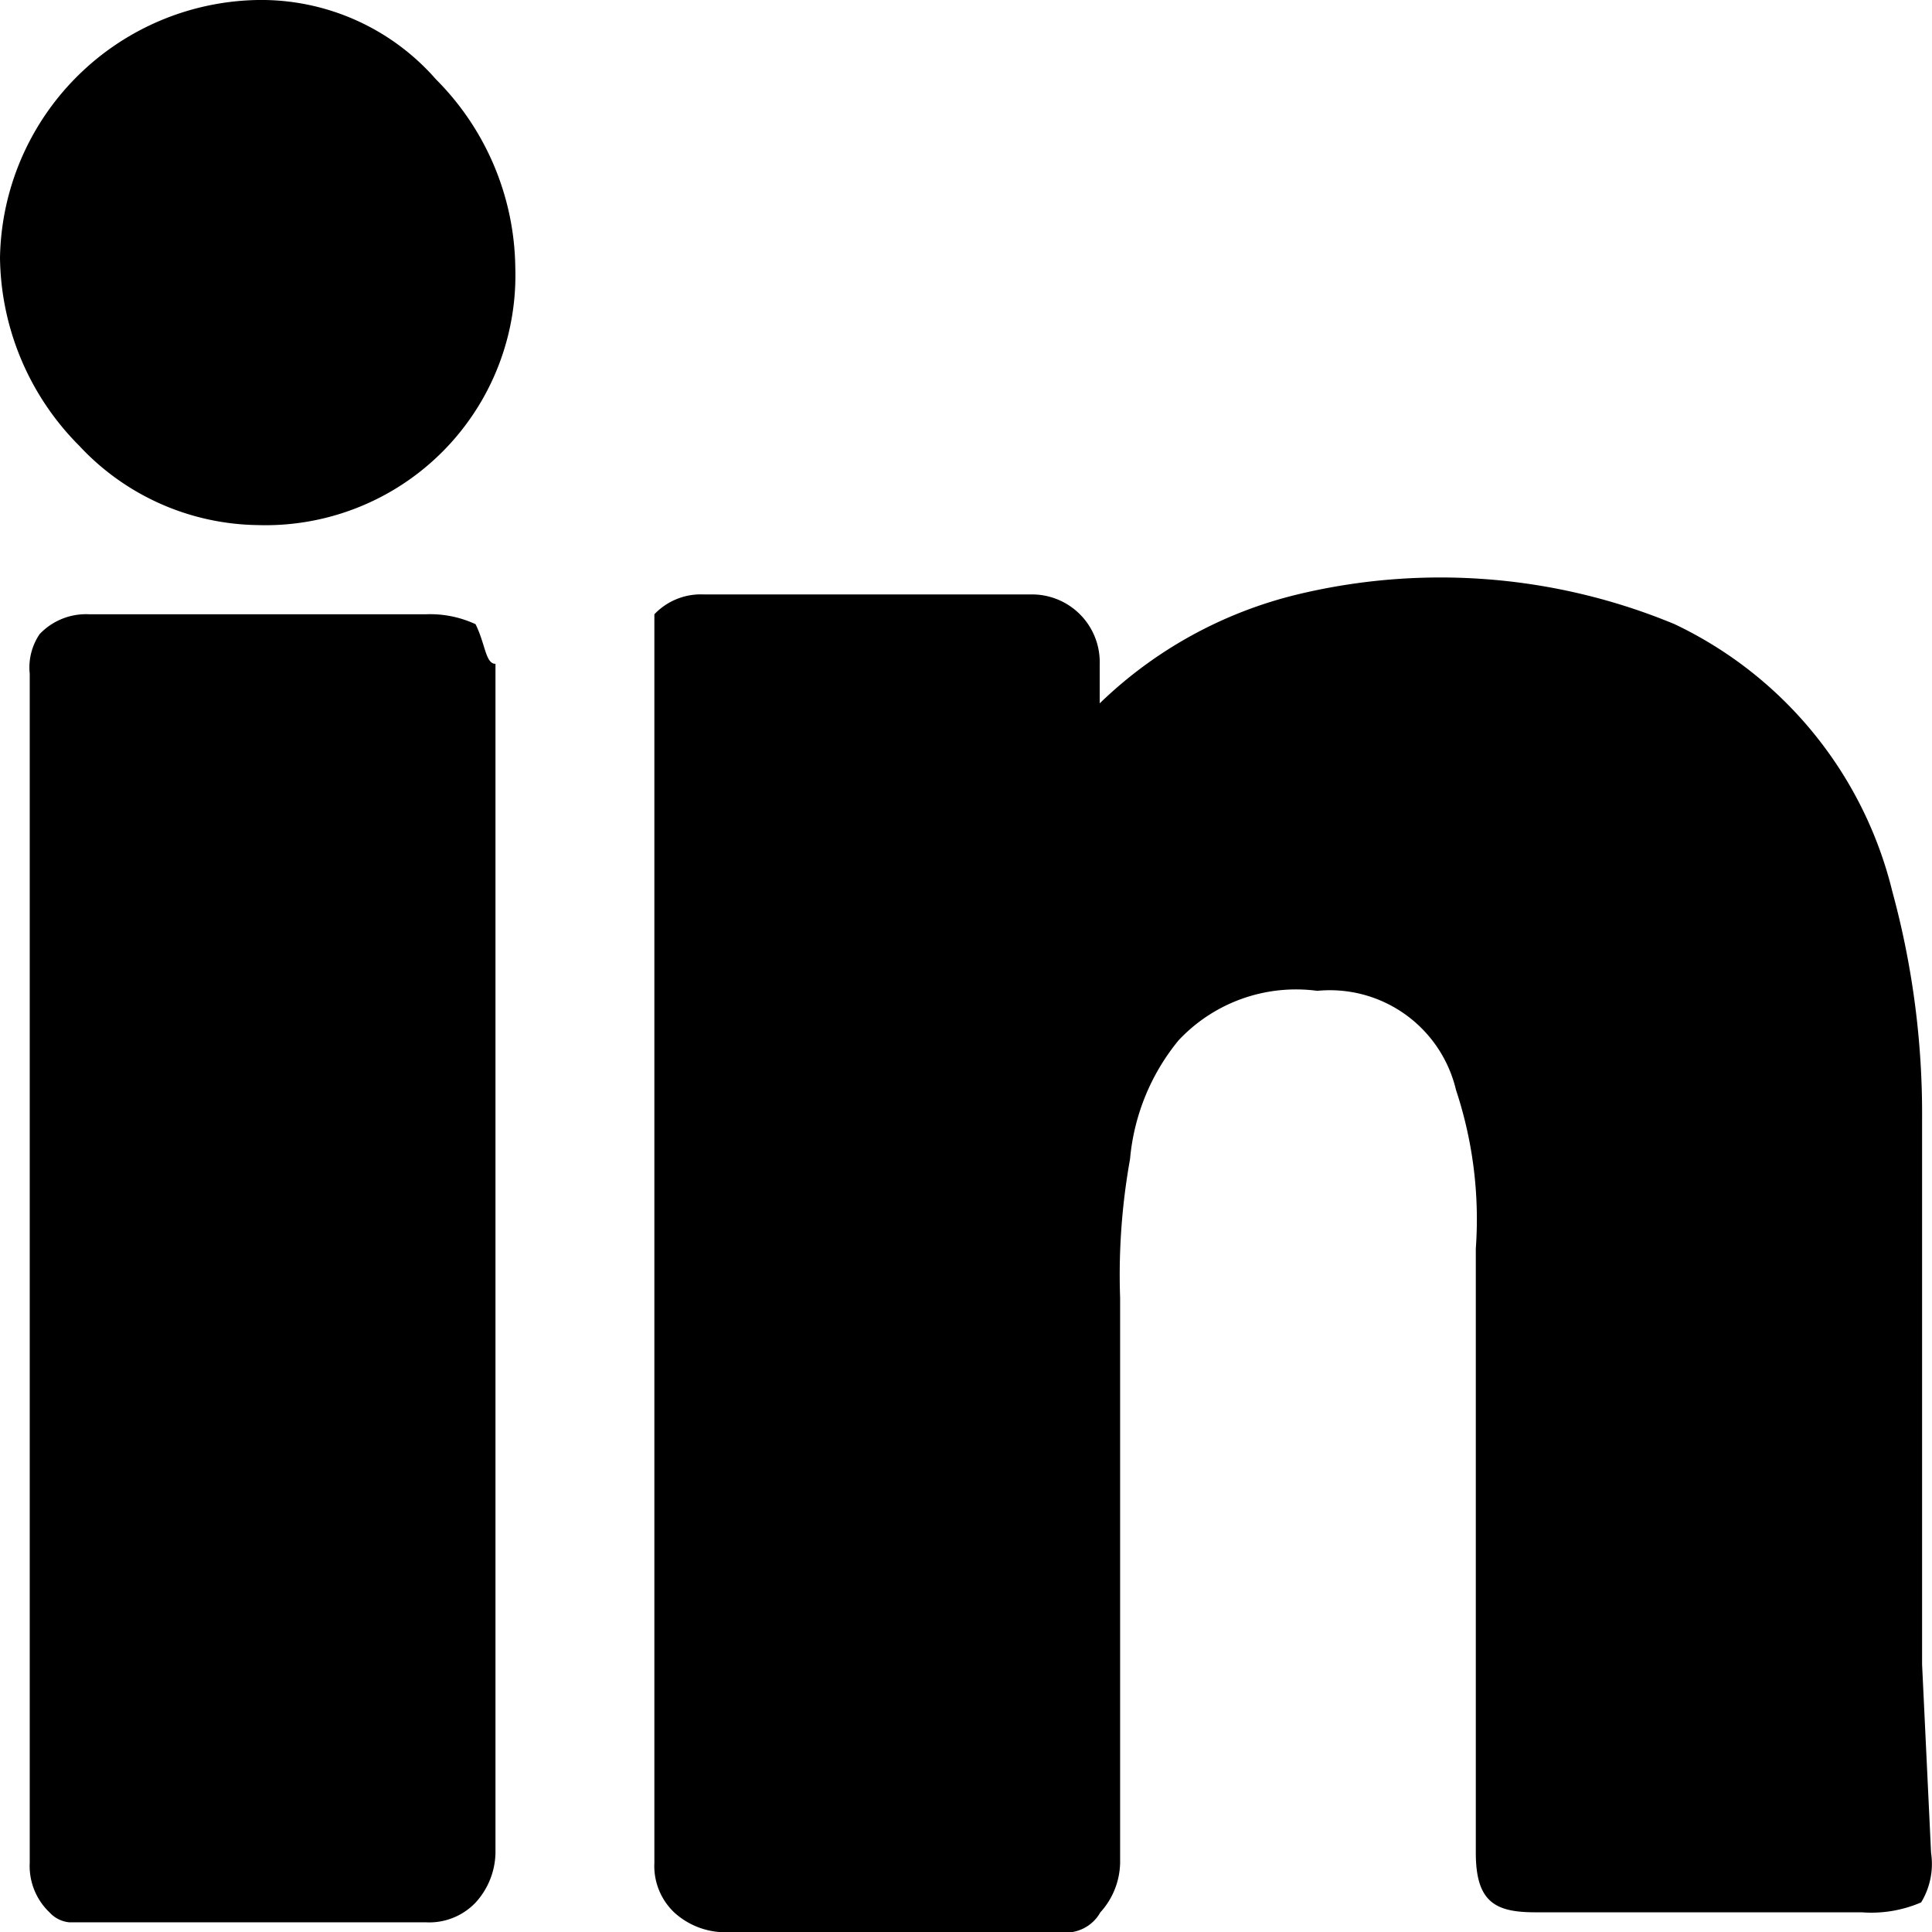 <svg xmlns="http://www.w3.org/2000/svg" width="16.572" height="16.572" viewBox="0 0 16.572 16.572"><path d="M17.478,15.153V10.479a7.244,7.244,0,0,0-.255-1.955,3.442,3.442,0,0,0-1.87-2.295,5.239,5.239,0,0,0-3.229-.255,3.682,3.682,0,0,0-1.7.935V6.57a.581.581,0,0,0-.595-.595h-2.8a.549.549,0,0,0-.425.17q0,.382,0,.51v10.2a.549.549,0,0,0,.17.425.649.649,0,0,0,.425.17h2.89a.339.339,0,0,0,.34-.17.649.649,0,0,0,.17-.425V12.009a5.611,5.611,0,0,1,.085-1.19A1.865,1.865,0,0,1,11.1,9.8a1.38,1.38,0,0,1,1.19-.425,1.112,1.112,0,0,1,1.19.85,3.523,3.523,0,0,1,.17,1.36v5.184c0,.425.17.51.51.51h2.8a1.078,1.078,0,0,0,.51-.085.637.637,0,0,0,.085-.425h0Z" transform="translate(-0.991 -0.876)"/><path d="M4.124,6.285A.924.924,0,0,0,3.7,6.2H.81a.549.549,0,0,0-.425.17A.511.511,0,0,0,.3,6.71v10.2a.549.549,0,0,0,.17.425.263.263,0,0,0,.17.085H3.7a.549.549,0,0,0,.425-.17.649.649,0,0,0,.17-.425V6.625C4.209,6.625,4.209,6.455,4.124,6.285Z" transform="translate(-0.045 -0.931)"/><path d="M2.21,0h0A2.25,2.25,0,0,0,0,2.21H0A2.322,2.322,0,0,0,.68,3.824a2.128,2.128,0,0,0,1.53.68h0a2.144,2.144,0,0,0,2.21-2.21A2.322,2.322,0,0,0,3.739.68,1.99,1.99,0,0,0,2.21,0Z"/></svg>